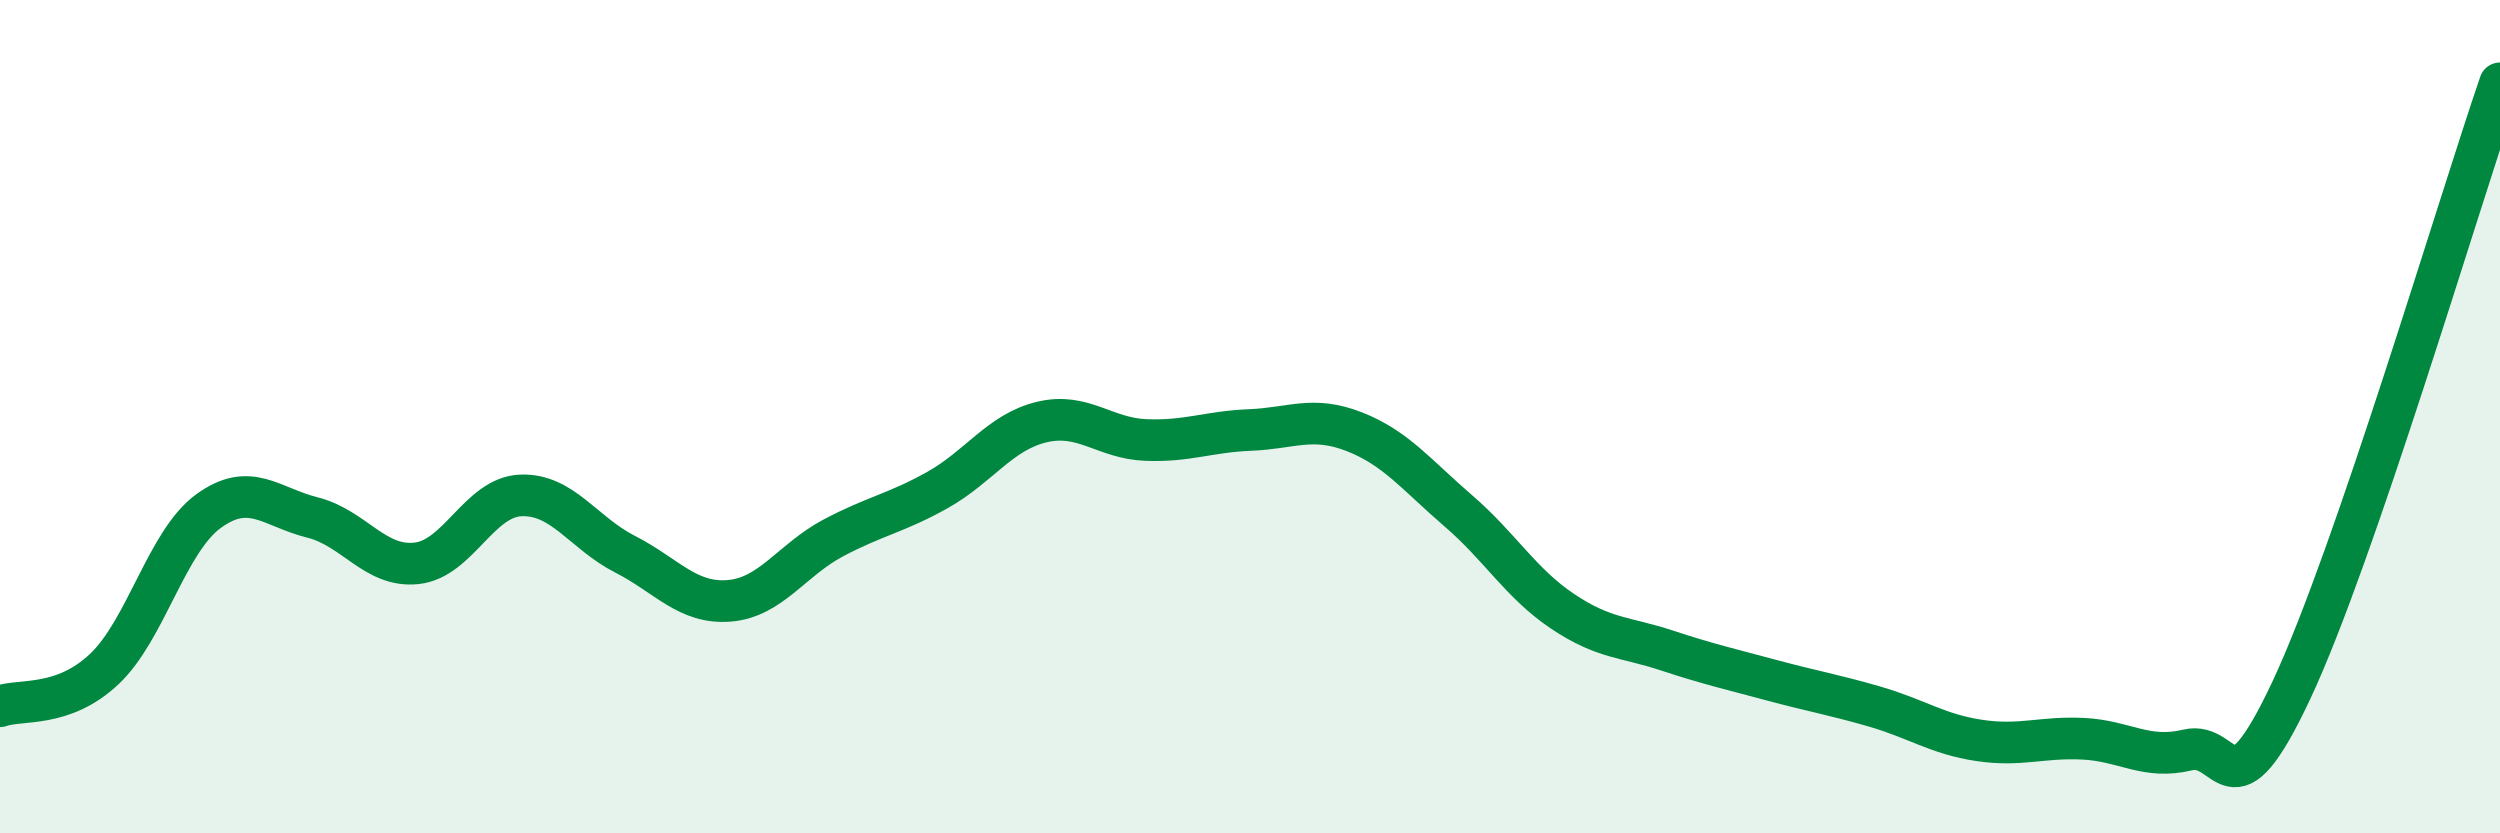 
    <svg width="60" height="20" viewBox="0 0 60 20" xmlns="http://www.w3.org/2000/svg">
      <path
        d="M 0,16.95 C 0.5,16.77 1.5,17 2.5,16.06 C 3.5,15.12 4,13 5,12.27 C 6,11.54 6.5,12.17 7.5,12.42 C 8.5,12.67 9,13.63 10,13.52 C 11,13.41 11.5,11.93 12.5,11.89 C 13.5,11.85 14,12.79 15,13.3 C 16,13.81 16.5,14.5 17.5,14.42 C 18.5,14.34 19,13.44 20,12.91 C 21,12.38 21.5,12.32 22.5,11.76 C 23.5,11.2 24,10.37 25,10.13 C 26,9.89 26.5,10.52 27.5,10.56 C 28.5,10.6 29,10.36 30,10.32 C 31,10.28 31.5,9.97 32.5,10.36 C 33.5,10.75 34,11.4 35,12.26 C 36,13.12 36.5,14 37.5,14.67 C 38.5,15.34 39,15.28 40,15.61 C 41,15.94 41.5,16.05 42.5,16.32 C 43.5,16.59 44,16.67 45,16.96 C 46,17.25 46.5,17.62 47.5,17.77 C 48.5,17.92 49,17.68 50,17.73 C 51,17.78 51.5,18.24 52.5,18 C 53.5,17.76 53.5,19.75 55,16.55 C 56.5,13.35 59,4.91 60,2L60 20L0 20Z"
        fill="#008740"
        opacity="0.1"
        stroke-linecap="round"
        stroke-linejoin="round"
      />
      <path
        d="M 0,16.95 C 0.5,16.77 1.5,17 2.5,16.06 C 3.5,15.12 4,13 5,12.27 C 6,11.54 6.5,12.17 7.5,12.42 C 8.5,12.67 9,13.63 10,13.52 C 11,13.41 11.5,11.93 12.5,11.89 C 13.5,11.85 14,12.79 15,13.3 C 16,13.81 16.5,14.5 17.5,14.42 C 18.5,14.34 19,13.44 20,12.91 C 21,12.38 21.5,12.32 22.5,11.76 C 23.5,11.2 24,10.37 25,10.13 C 26,9.89 26.5,10.52 27.5,10.56 C 28.5,10.6 29,10.36 30,10.32 C 31,10.28 31.5,9.97 32.5,10.36 C 33.5,10.75 34,11.4 35,12.26 C 36,13.12 36.5,14 37.5,14.67 C 38.5,15.34 39,15.28 40,15.61 C 41,15.94 41.5,16.05 42.5,16.32 C 43.5,16.59 44,16.67 45,16.96 C 46,17.25 46.5,17.62 47.5,17.77 C 48.5,17.92 49,17.68 50,17.73 C 51,17.78 51.5,18.24 52.5,18 C 53.5,17.76 53.5,19.75 55,16.55 C 56.5,13.35 59,4.91 60,2"
        stroke="#008740"
        stroke-width="1"
        fill="none"
        stroke-linecap="round"
        stroke-linejoin="round"
      />
    </svg>
  